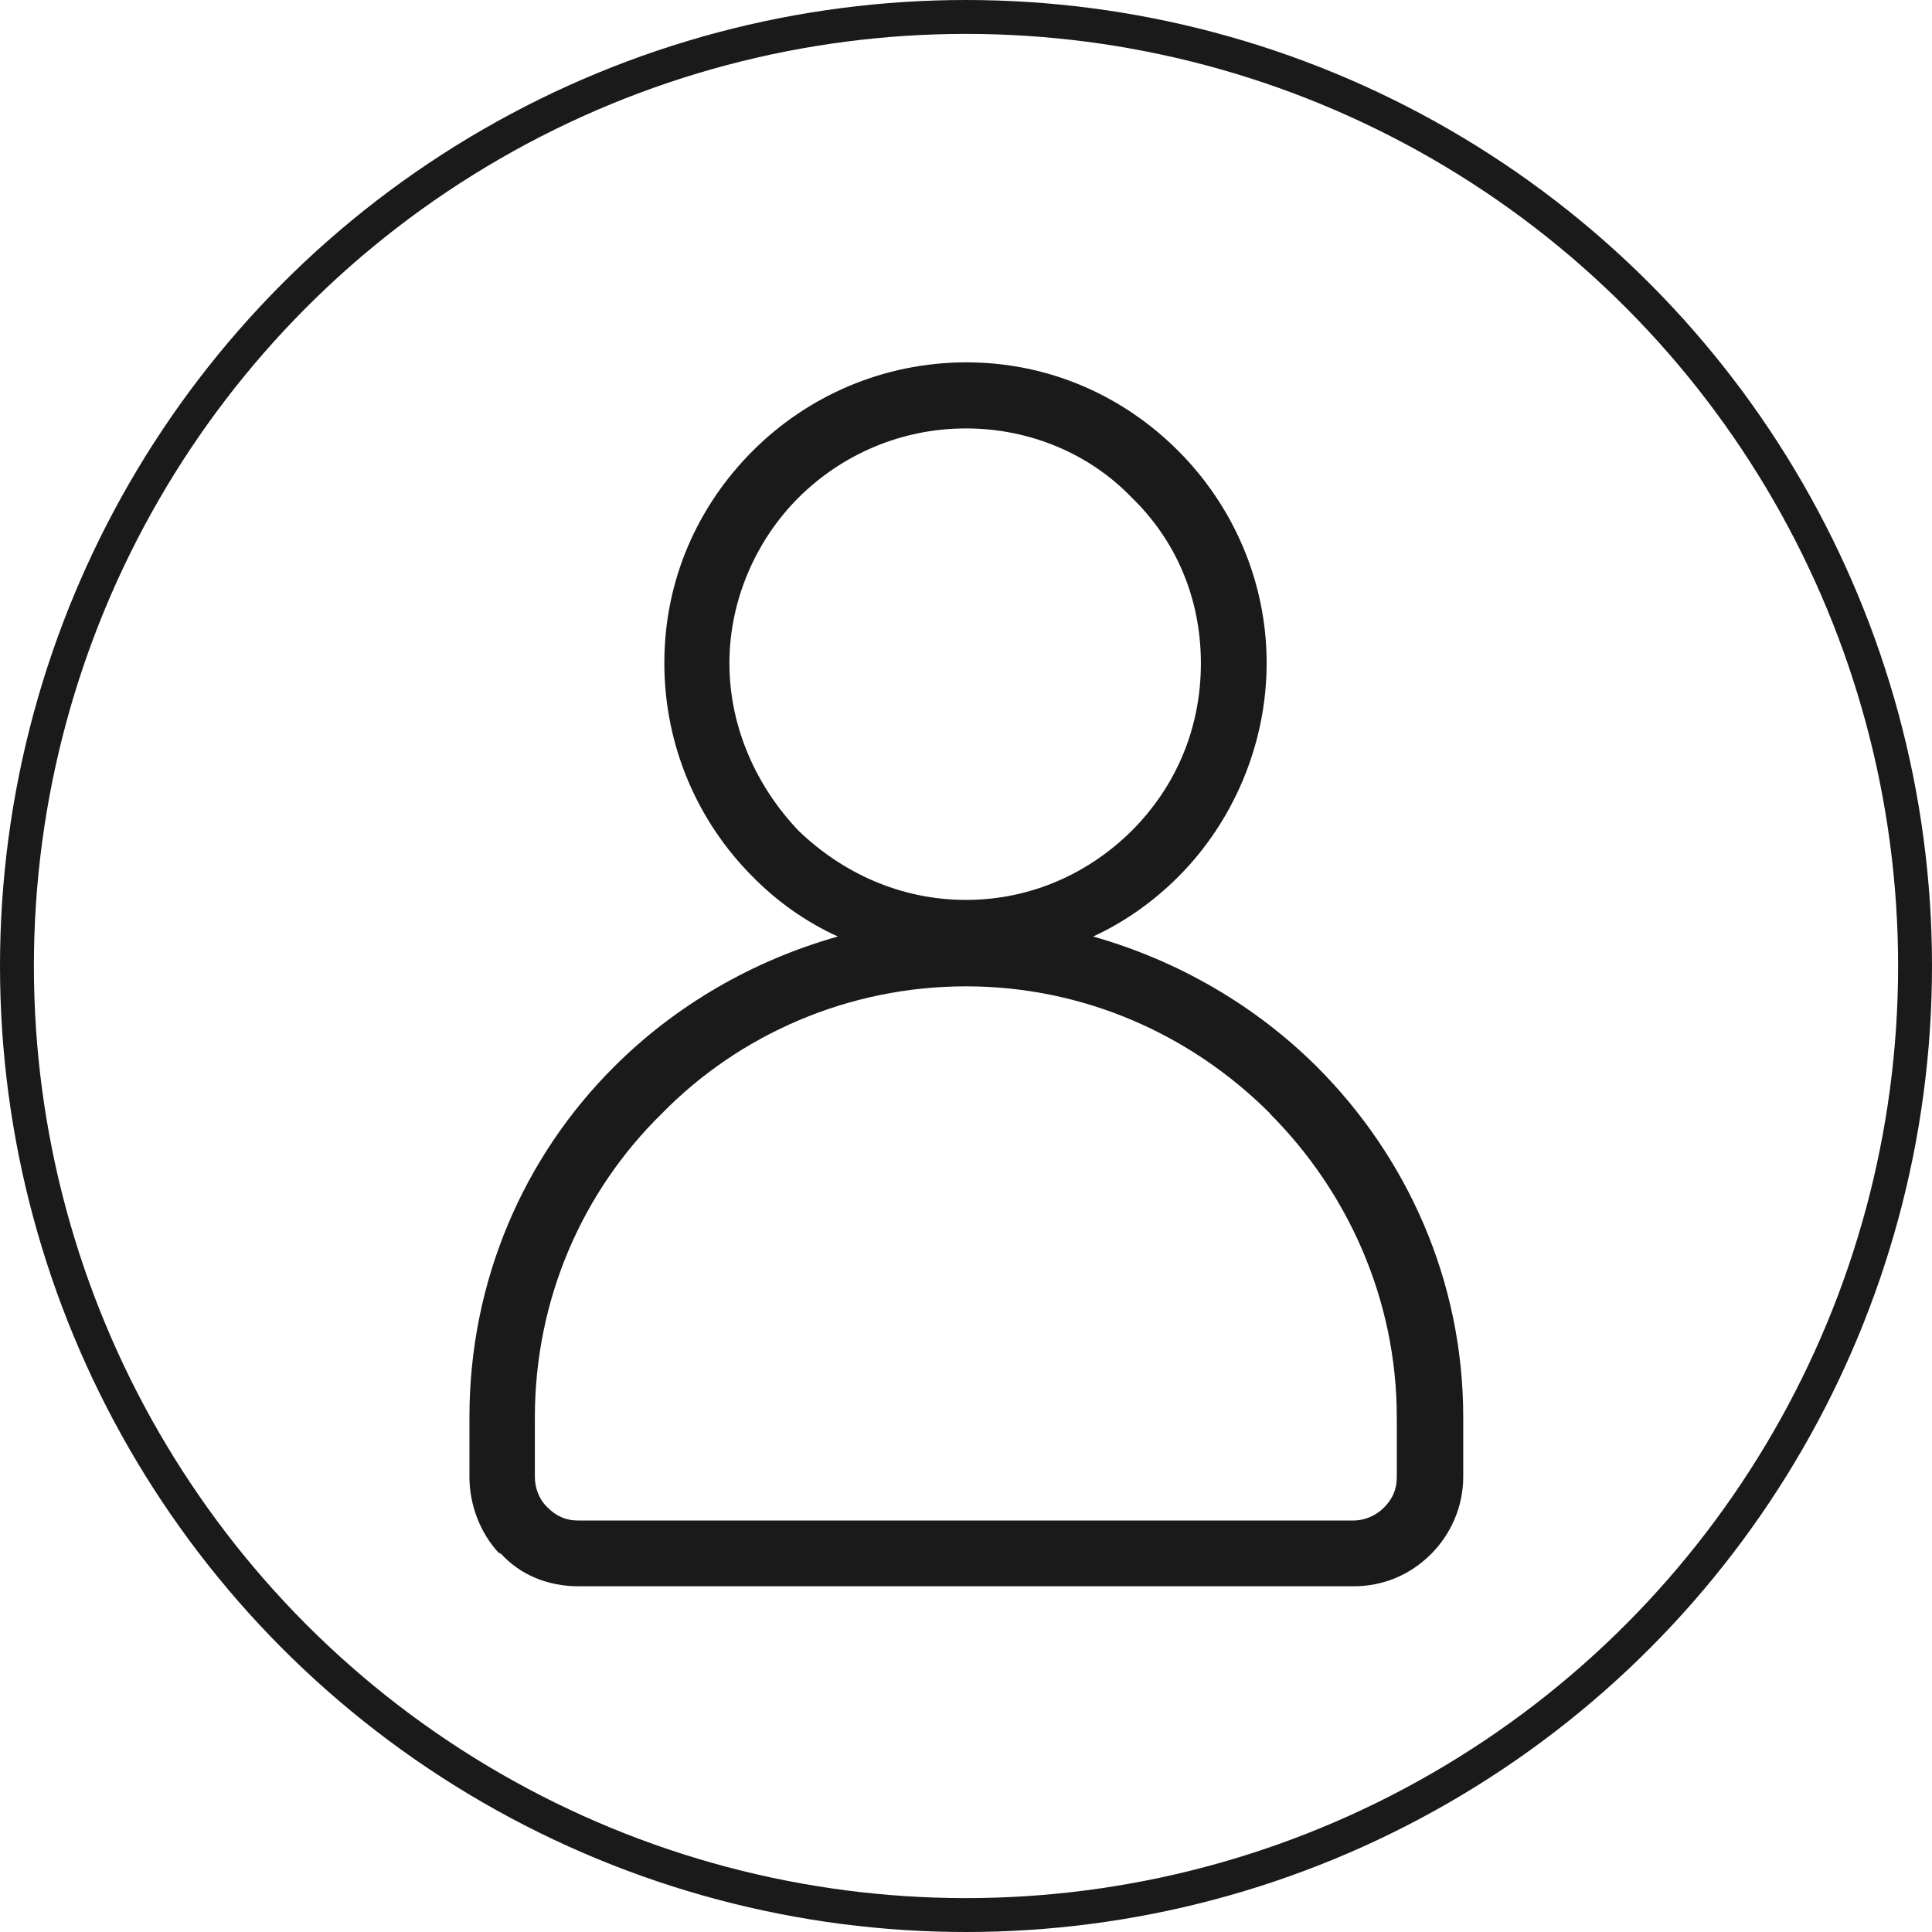<?xml version="1.0" encoding="UTF-8"?>
<svg id="_レイヤー_2" data-name="レイヤー 2" xmlns="http://www.w3.org/2000/svg" viewBox="0 0 57 57">
  <defs>
    <style>
      .cls-1 {
        fill: none;
        stroke: #1a1a1a;
        stroke-miterlimit: 10;
      }

      .cls-2 {
        fill: #1a1a1a;
      }
    </style>
  </defs>
  <g id="_レイヤー_1-2" data-name="レイヤー 1">
    <g id="_レイヤー_1-2" data-name=" レイヤー 1-2">
      <g>
        <circle class="cls-1" cx="28.5" cy="28.5" r="28"/>
        <path class="cls-2" d="M28.5,10.69c2.47,0,4.65,1,6.26,2.61s2.61,3.84,2.61,6.26-1,4.7-2.61,6.31c-.71.71-1.57,1.33-2.51,1.76,2.51.71,4.79,2.04,6.6,3.84,2.66,2.66,4.32,6.31,4.32,10.34v1.76c0,.9-.38,1.71-.95,2.28-.62.62-1.42.95-2.28.95h-22.87c-.9,0-1.71-.33-2.28-.95l-.09-.05c-.52-.57-.85-1.38-.85-2.23v-1.76c0-4.03,1.61-7.69,4.27-10.34,1.8-1.8,4.08-3.13,6.6-3.84-.95-.43-1.8-1.04-2.51-1.76-1.61-1.61-2.61-3.84-2.61-6.31s1-4.65,2.61-6.26c1.61-1.61,3.84-2.61,6.31-2.61h-.02ZM37.47,32.85c-2.33-2.33-5.5-3.75-8.97-3.75s-6.69,1.42-8.97,3.75c-2.33,2.28-3.75,5.46-3.75,8.97v1.76c0,.33.14.66.33.85l.05.05c.24.24.52.38.9.38h22.87c.33,0,.66-.14.9-.38s.38-.52.38-.9v-1.76c0-3.51-1.47-6.69-3.75-8.97h0ZM33.39,14.68c-1.23-1.28-2.99-2.04-4.89-2.04s-3.65.76-4.94,2.04c-1.23,1.23-2.04,2.99-2.04,4.89s.81,3.65,2.04,4.94c1.28,1.23,2.99,2.04,4.94,2.04s3.65-.81,4.89-2.04c1.28-1.28,2.04-2.99,2.04-4.94s-.76-3.65-2.04-4.89h0Z"/>
      </g>
    </g>
  </g>
</svg>